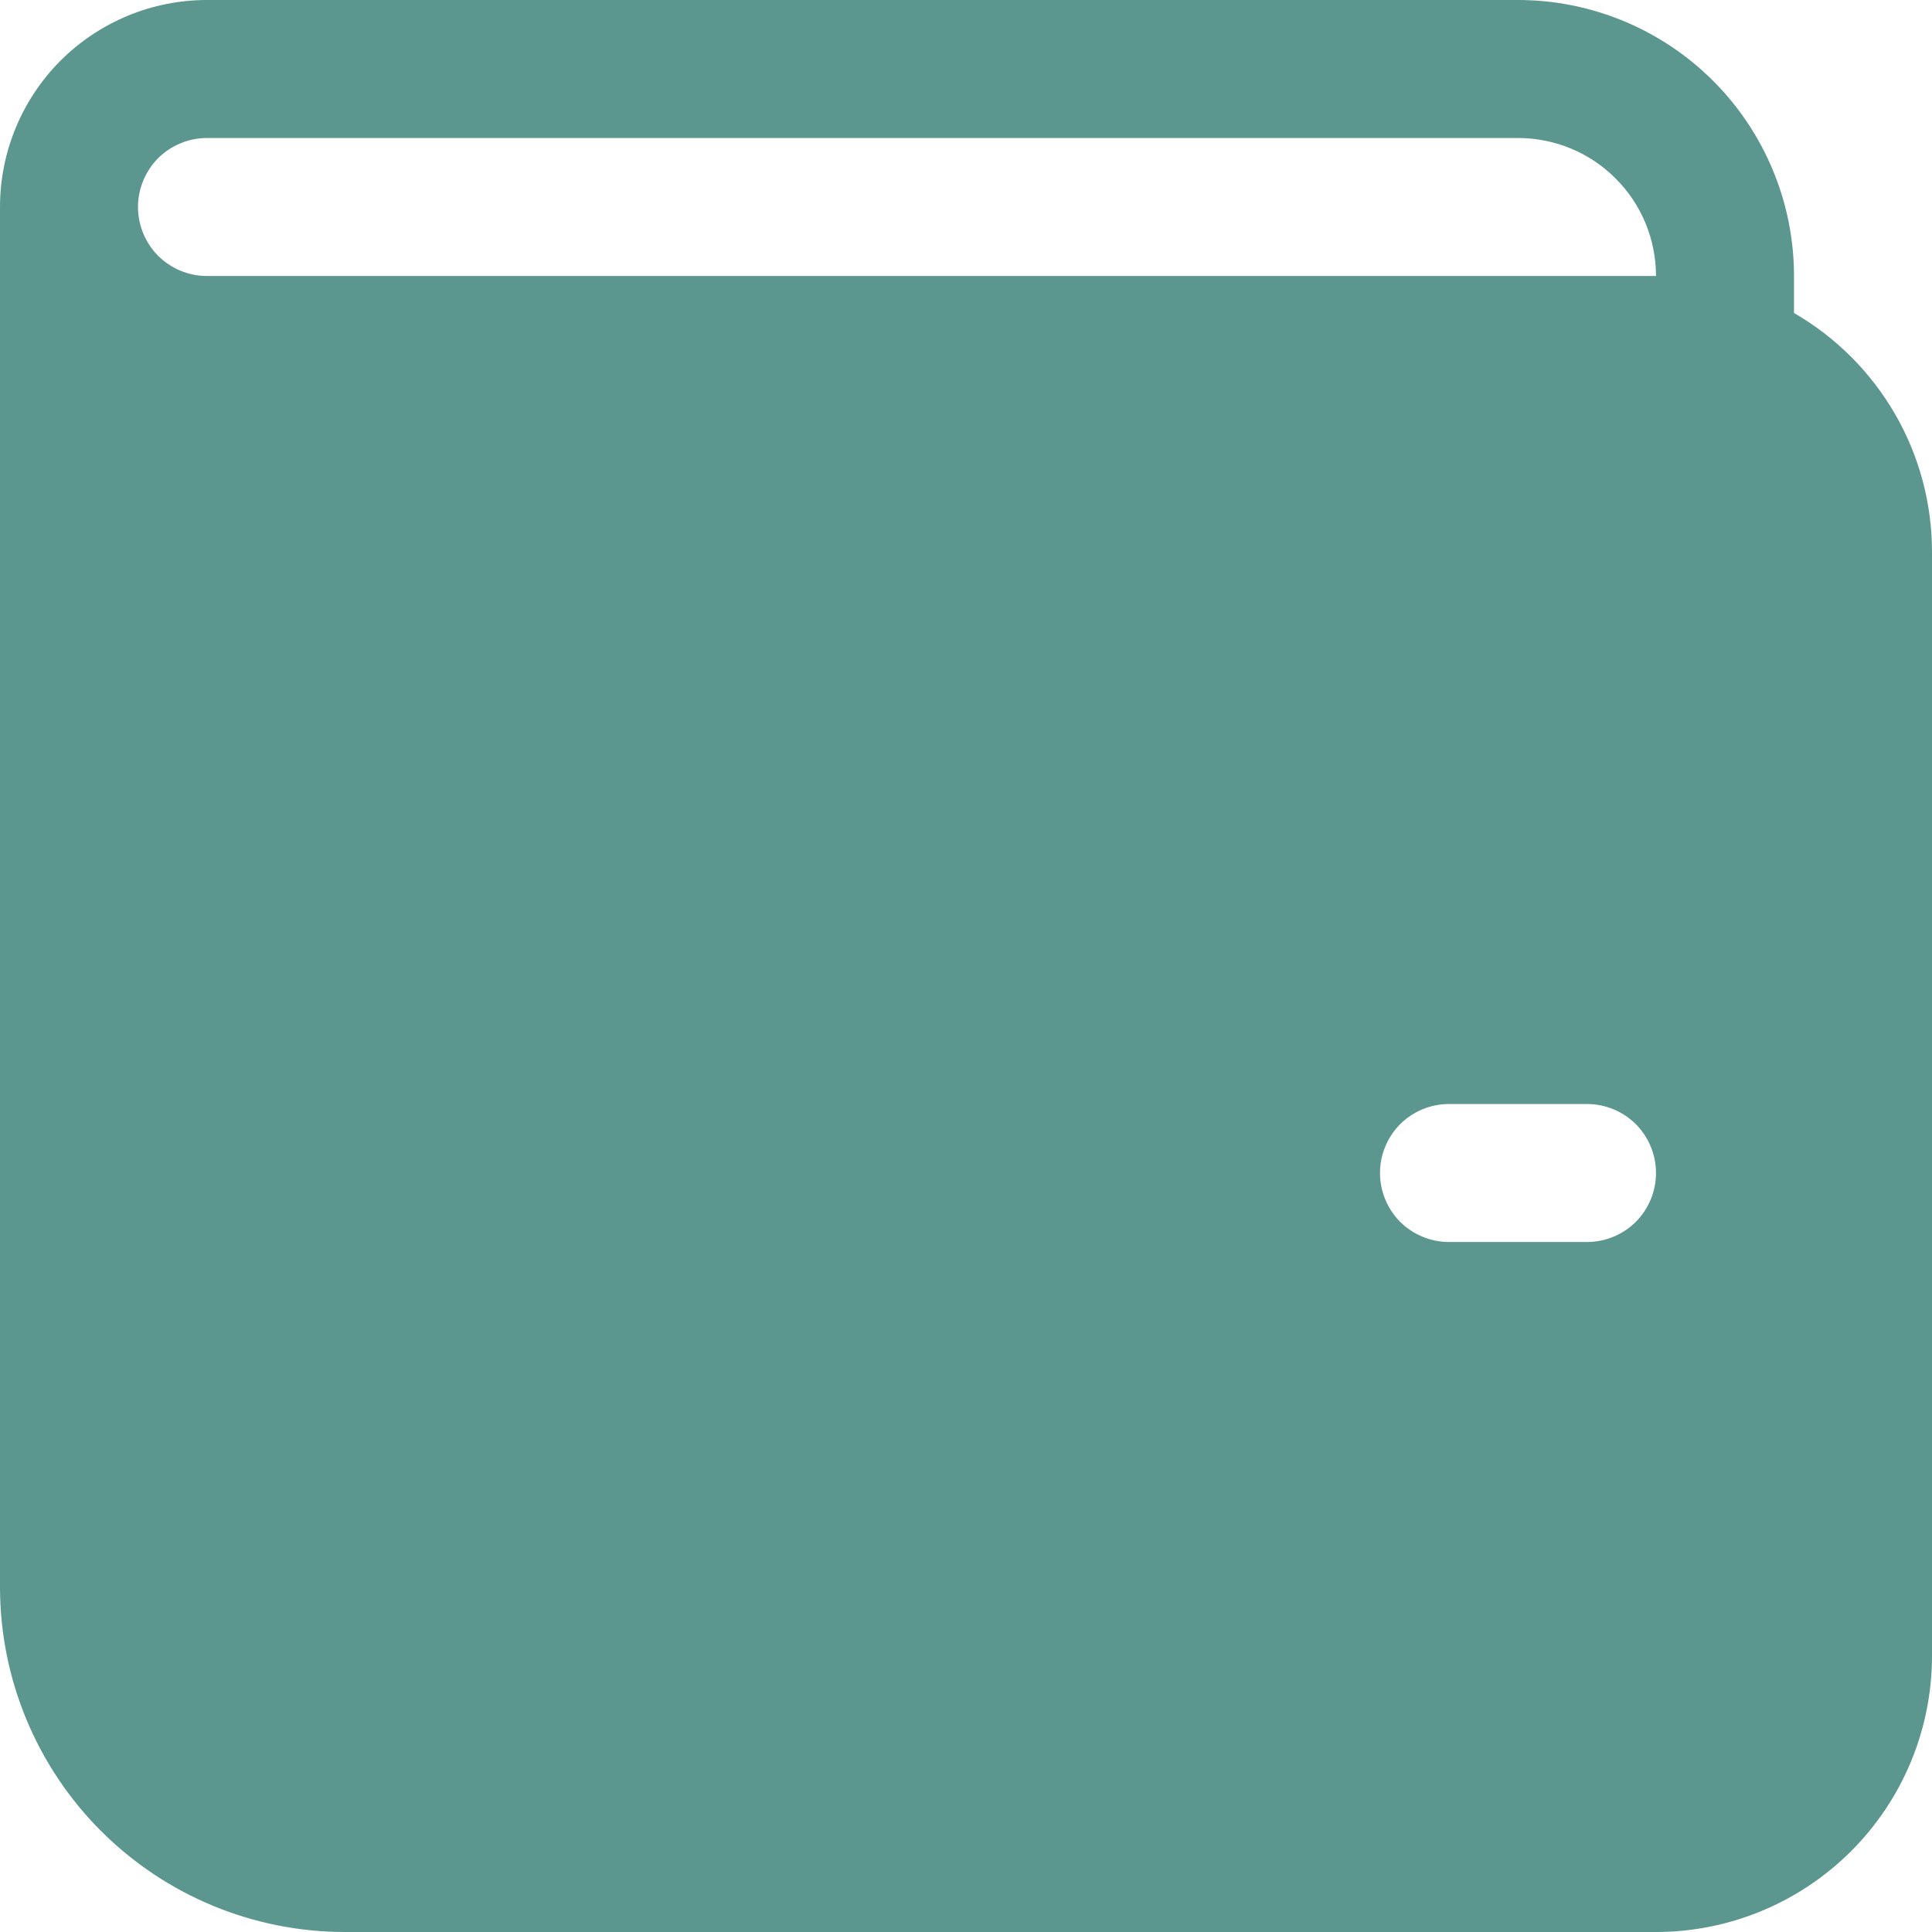 <svg width="14" height="14" viewBox="0 0 14 14" fill="none" xmlns="http://www.w3.org/2000/svg">
<path d="M1.5 0C1.102 0 0.721 0.158 0.439 0.439C0.158 0.721 0 1.102 0 1.5V11.5C0 12.163 0.263 12.799 0.732 13.268C1.201 13.737 1.837 14 2.5 14H12C12.53 14 13.039 13.789 13.414 13.414C13.789 13.039 14 12.53 14 12V4C14 3.649 13.908 3.304 13.732 3C13.556 2.696 13.304 2.444 13 2.268V2C13 1.47 12.789 0.961 12.414 0.586C12.039 0.211 11.53 0 11 0H1.5ZM12 2H1.5C1.367 2 1.24 1.947 1.146 1.854C1.053 1.76 1 1.633 1 1.5C1 1.367 1.053 1.24 1.146 1.146C1.24 1.053 1.367 1 1.5 1H11C11.265 1 11.52 1.105 11.707 1.293C11.895 1.48 12 1.735 12 2ZM10.5 8H11.5C11.633 8 11.76 8.053 11.854 8.146C11.947 8.24 12 8.367 12 8.5C12 8.633 11.947 8.76 11.854 8.854C11.76 8.947 11.633 9 11.5 9H10.5C10.367 9 10.24 8.947 10.146 8.854C10.053 8.76 10 8.633 10 8.5C10 8.367 10.053 8.24 10.146 8.146C10.24 8.053 10.367 8 10.5 8Z" fill="#5B978E"/>
</svg>
